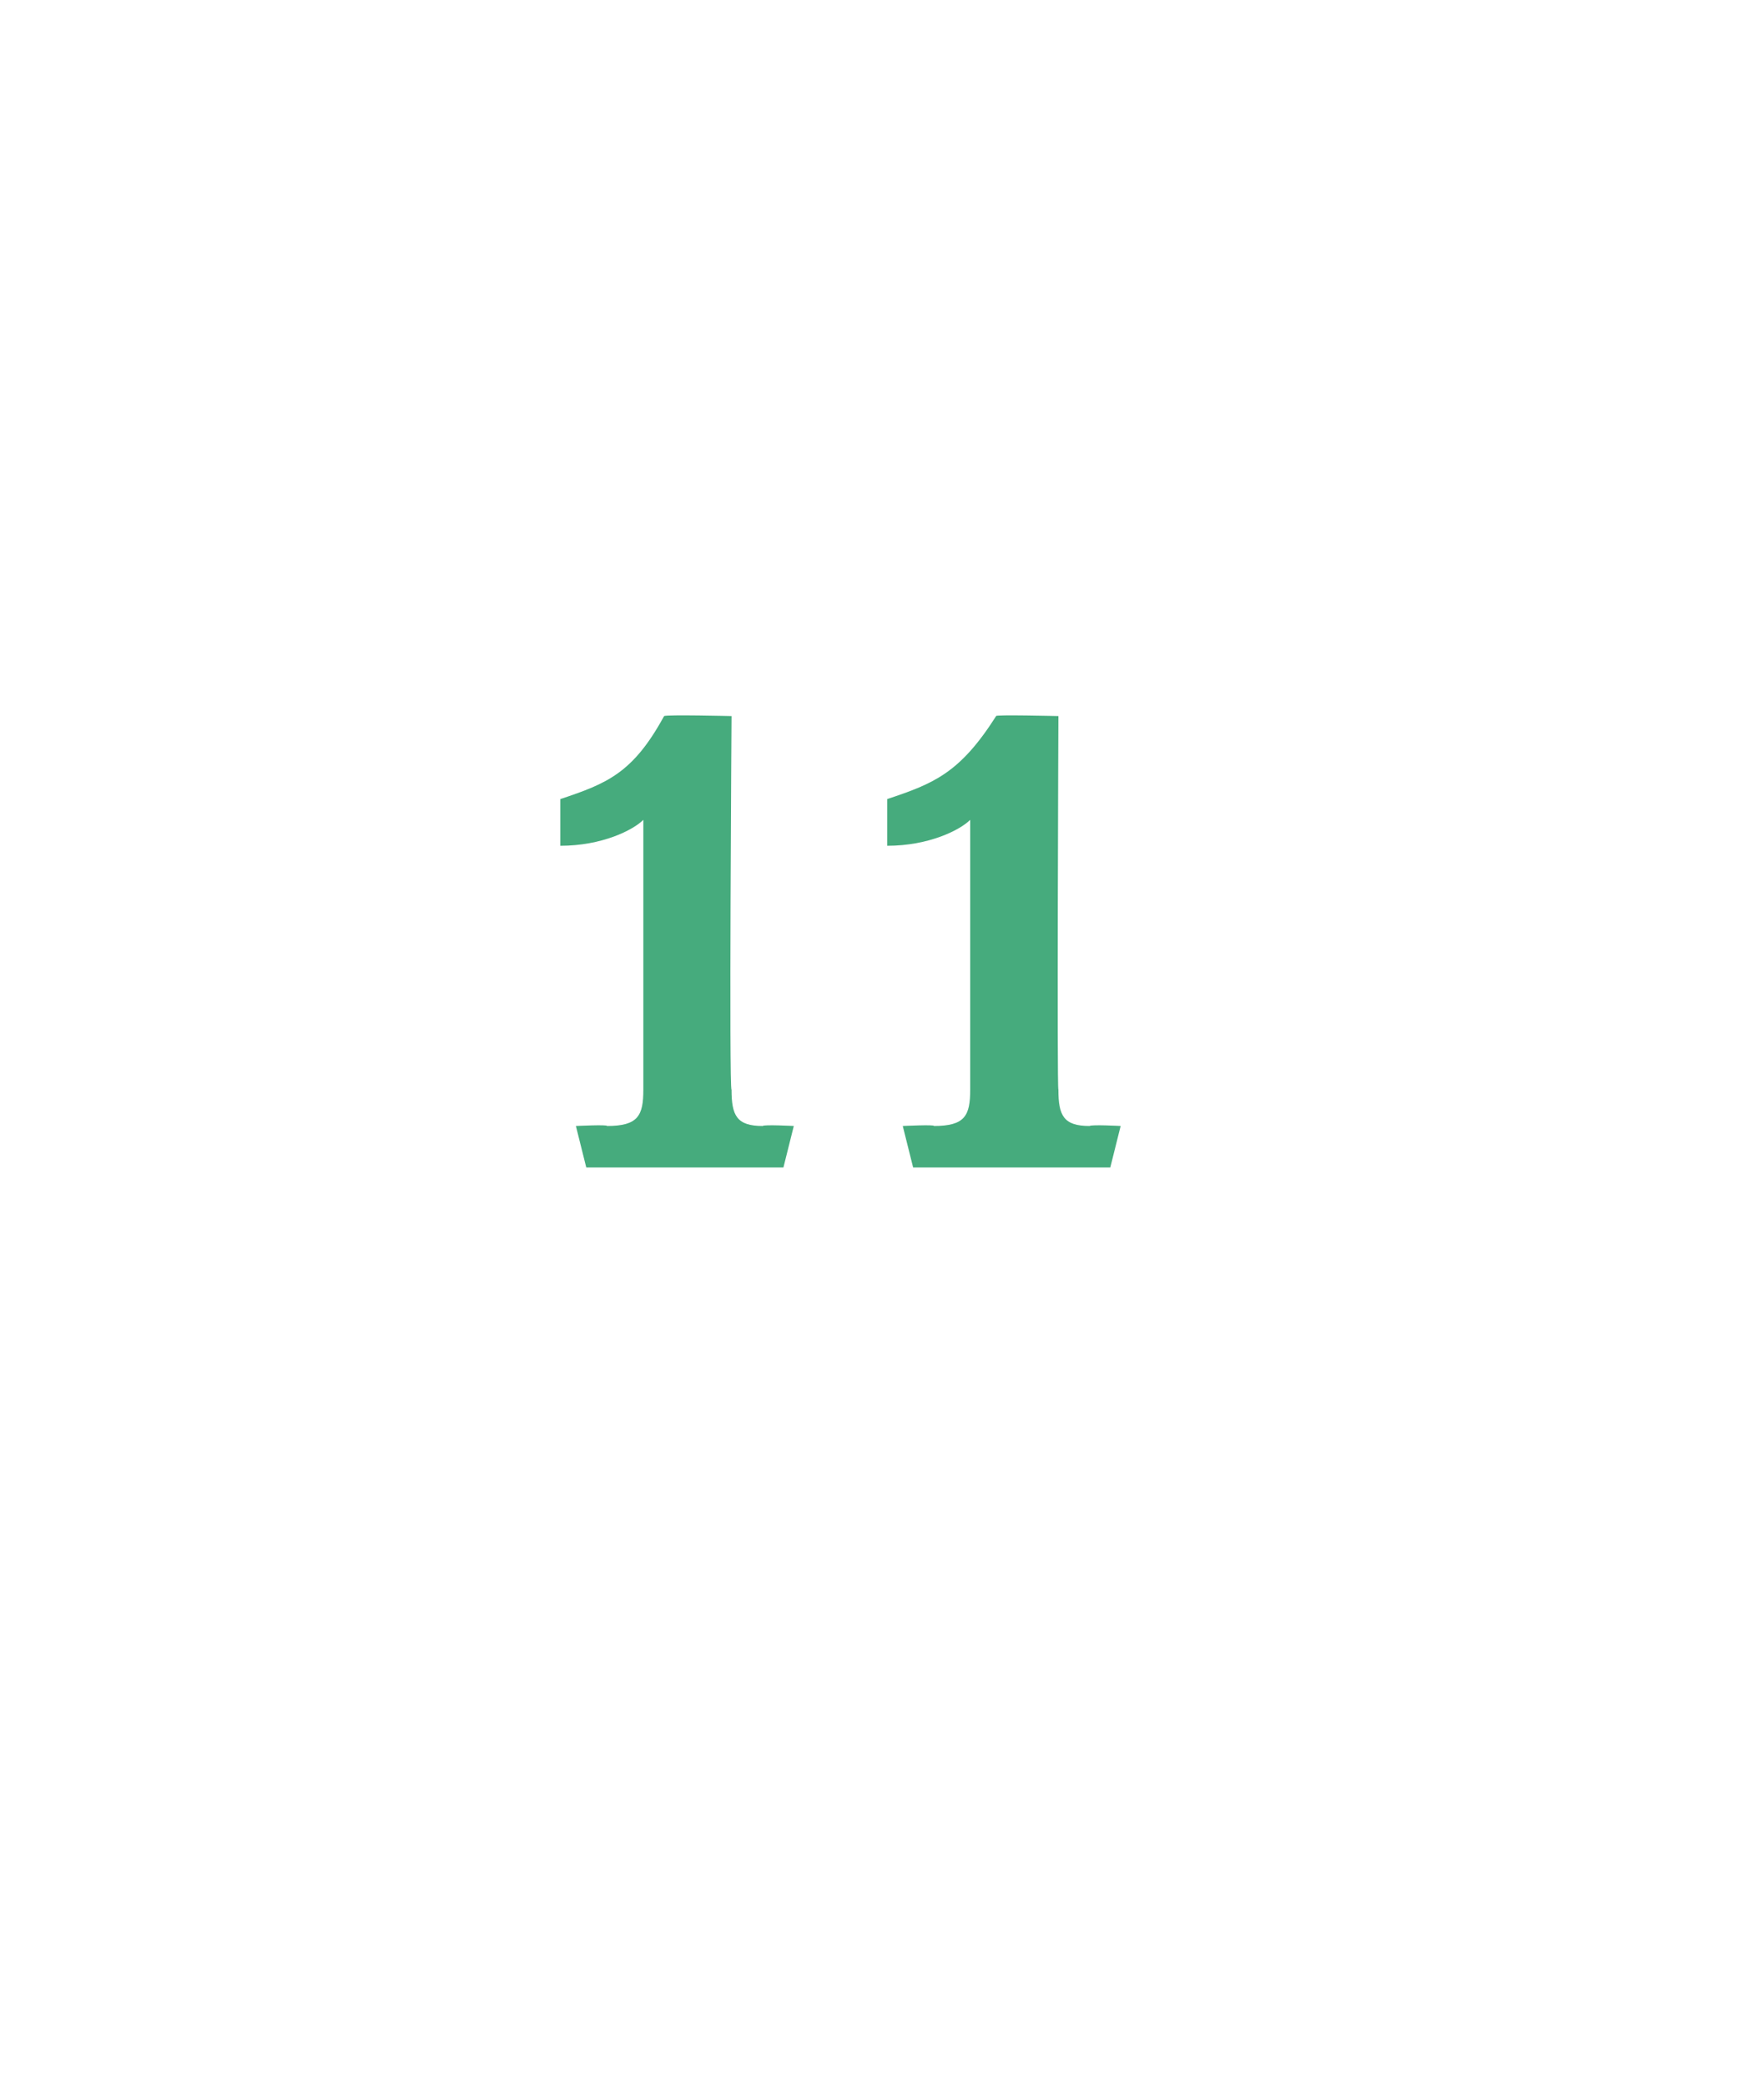<?xml version="1.0" standalone="no"?><!DOCTYPE svg PUBLIC "-//W3C//DTD SVG 1.1//EN" "http://www.w3.org/Graphics/SVG/1.1/DTD/svg11.dtd"><svg xmlns="http://www.w3.org/2000/svg" version="1.1" width="34px" height="40.2px" viewBox="0 -1 34 40.2" style="top:-1px">  <desc>11</desc>  <defs/>  <g id="Polygon31219">    <path d="M 15.1 21.5 L 11.3 21.5 L 11.1 20.7 C 11.1 20.7 11.72 20.67 11.7 20.7 C 12.3 20.7 12.4 20.5 12.4 20 C 12.4 20 12.4 14.8 12.4 14.8 C 12.2 15 11.6 15.3 10.8 15.3 C 10.8 15.3 10.8 14.4 10.8 14.4 C 11.7 14.1 12.2 13.9 12.8 12.8 C 12.85 12.77 14.1 12.8 14.1 12.8 C 14.1 12.8 14.05 20.02 14.1 20 C 14.1 20.5 14.2 20.7 14.7 20.7 C 14.72 20.67 15.3 20.7 15.3 20.7 L 15.1 21.5 Z M 21.4 21.5 L 17.6 21.5 L 17.4 20.7 C 17.4 20.7 18.03 20.67 18 20.7 C 18.6 20.7 18.7 20.5 18.7 20 C 18.7 20 18.7 14.8 18.7 14.8 C 18.5 15 17.9 15.3 17.1 15.3 C 17.1 15.3 17.1 14.4 17.1 14.4 C 18 14.1 18.5 13.9 19.2 12.8 C 19.16 12.77 20.4 12.8 20.4 12.8 C 20.4 12.8 20.37 20.02 20.4 20 C 20.4 20.5 20.5 20.7 21 20.7 C 21.04 20.67 21.6 20.7 21.6 20.7 L 21.4 21.5 Z " stroke="none" fill="#46ab7d"/>  </g></svg>